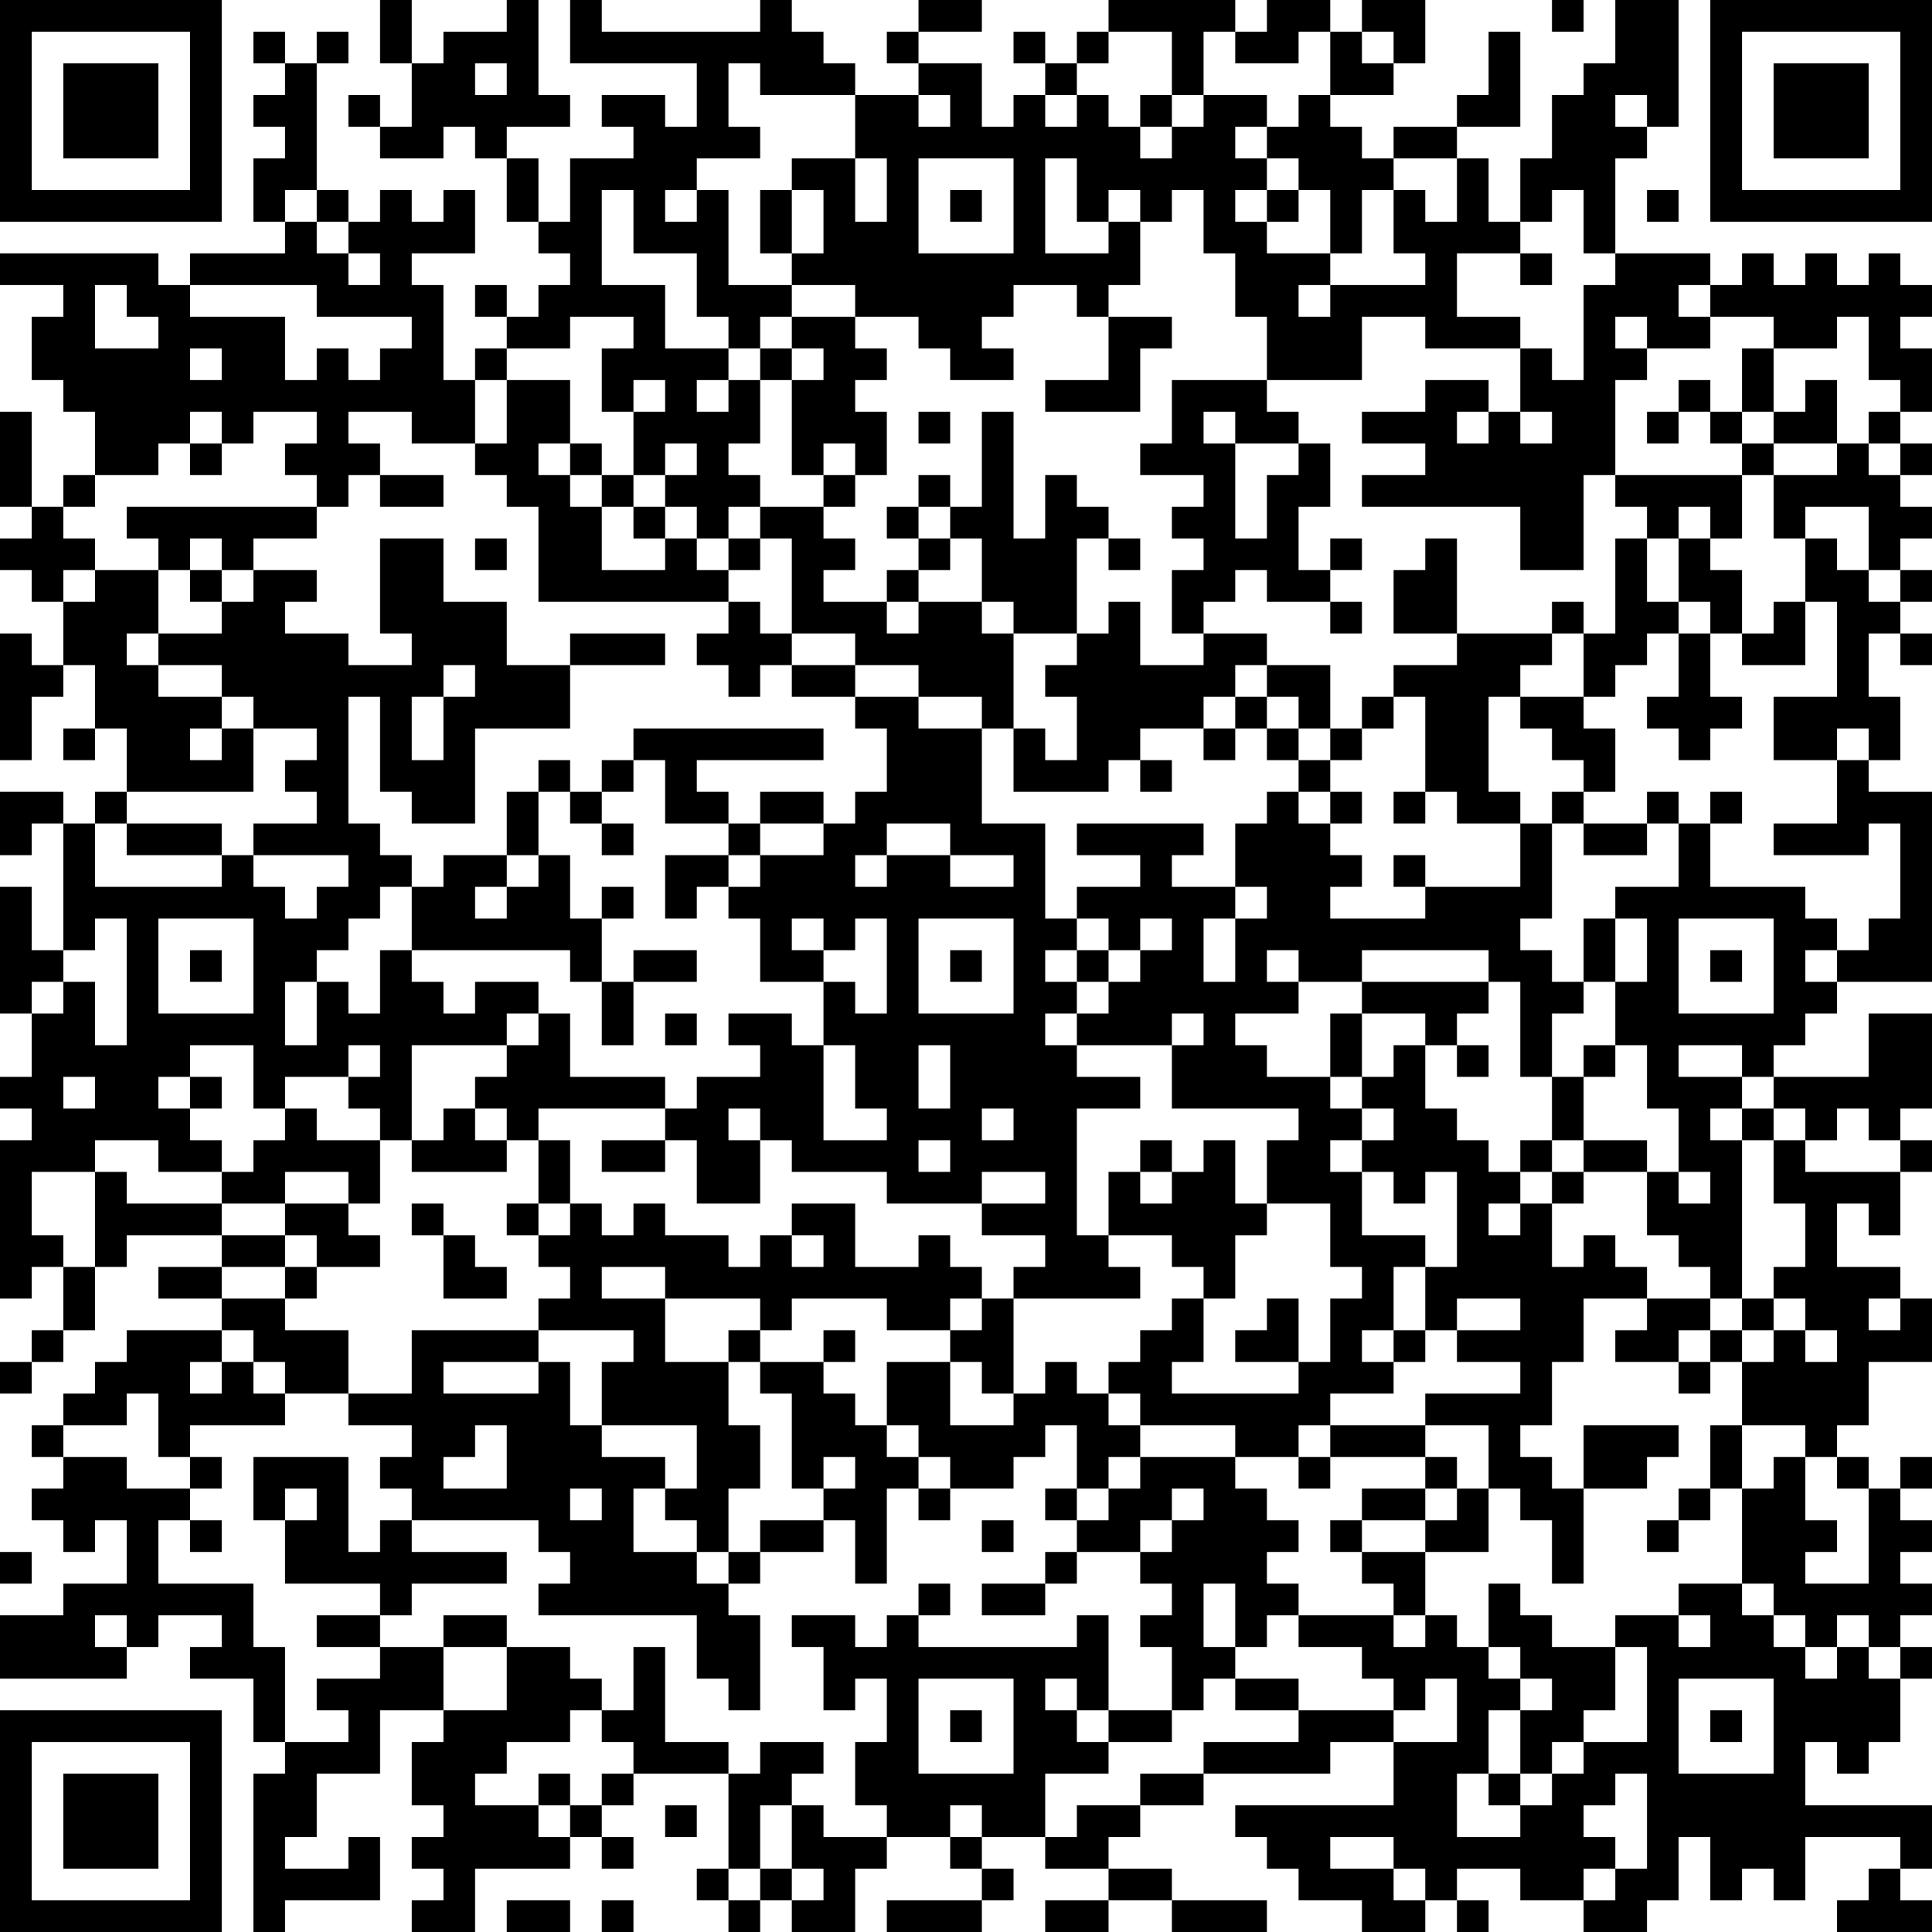 <?xml version="1.0" encoding="UTF-8"?>
<svg xmlns="http://www.w3.org/2000/svg" version="1.1" width="160" height="160" viewBox="0 0 160 160"><rect x="0" y="0" width="160" height="160" fill="#ffffff"/><g transform="scale(2.623)"><g transform="translate(0,0)"><path fill-rule="evenodd" d="M12 0L12 2L13 2L13 4L12 4L12 3L11 3L11 4L12 4L12 5L14 5L14 4L15 4L15 5L16 5L16 7L17 7L17 8L18 8L18 9L17 9L17 10L16 10L16 9L15 9L15 10L16 10L16 11L15 11L15 12L14 12L14 9L13 9L13 8L15 8L15 6L14 6L14 7L13 7L13 6L12 6L12 7L11 7L11 6L10 6L10 2L11 2L11 1L10 1L10 2L9 2L9 1L8 1L8 2L9 2L9 3L8 3L8 4L9 4L9 5L8 5L8 7L9 7L9 8L6 8L6 9L5 9L5 8L0 8L0 9L2 9L2 10L1 10L1 12L2 12L2 13L3 13L3 15L2 15L2 16L1 16L1 13L0 13L0 16L1 16L1 17L0 17L0 18L1 18L1 19L2 19L2 21L1 21L1 20L0 20L0 24L1 24L1 22L2 22L2 21L3 21L3 23L2 23L2 24L3 24L3 23L4 23L4 25L3 25L3 26L2 26L2 25L0 25L0 27L1 27L1 26L2 26L2 30L1 30L1 28L0 28L0 32L1 32L1 34L0 34L0 35L1 35L1 36L0 36L0 41L1 41L1 40L2 40L2 42L1 42L1 43L0 43L0 44L1 44L1 43L2 43L2 42L3 42L3 40L4 40L4 39L7 39L7 40L5 40L5 41L7 41L7 42L4 42L4 43L3 43L3 44L2 44L2 45L1 45L1 46L2 46L2 47L1 47L1 48L2 48L2 49L3 49L3 48L4 48L4 50L2 50L2 51L0 51L0 53L4 53L4 52L5 52L5 51L7 51L7 52L6 52L6 53L8 53L8 55L9 55L9 56L8 56L8 61L9 61L9 60L12 60L12 58L11 58L11 59L9 59L9 58L10 58L10 56L12 56L12 54L14 54L14 55L13 55L13 57L14 57L14 58L13 58L13 59L14 59L14 60L13 60L13 61L15 61L15 59L18 59L18 58L19 58L19 59L20 59L20 58L19 58L19 57L20 57L20 56L23 56L23 59L22 59L22 60L23 60L23 61L24 61L24 60L25 60L25 61L27 61L27 59L28 59L28 58L30 58L30 59L31 59L31 60L28 60L28 61L31 61L31 60L32 60L32 59L31 59L31 58L33 58L33 59L35 59L35 60L33 60L33 61L35 61L35 60L37 60L37 61L40 61L40 60L37 60L37 59L35 59L35 58L36 58L36 57L38 57L38 56L42 56L42 55L44 55L44 57L39 57L39 58L40 58L40 59L41 59L41 60L43 60L43 61L45 61L45 60L46 60L46 61L47 61L47 60L46 60L46 59L48 59L48 60L50 60L50 61L52 61L52 60L53 60L53 58L54 58L54 60L55 60L55 59L56 59L56 60L57 60L57 58L60 58L60 59L59 59L59 60L58 60L58 61L61 61L61 60L60 60L60 59L61 59L61 57L57 57L57 55L58 55L58 56L59 56L59 55L60 55L60 53L61 53L61 52L60 52L60 51L61 51L61 50L60 50L60 49L61 49L61 48L60 48L60 47L61 47L61 46L60 46L60 47L59 47L59 46L58 46L58 45L59 45L59 43L61 43L61 41L60 41L60 40L58 40L58 38L59 38L59 39L60 39L60 37L61 37L61 36L60 36L60 35L61 35L61 32L59 32L59 34L56 34L56 33L57 33L57 32L58 32L58 31L61 31L61 25L59 25L59 24L60 24L60 22L59 22L59 20L60 20L60 21L61 21L61 20L60 20L60 19L61 19L61 18L60 18L60 17L61 17L61 16L60 16L60 15L61 15L61 14L60 14L60 13L61 13L61 11L60 11L60 10L61 10L61 9L60 9L60 8L59 8L59 9L58 9L58 8L57 8L57 9L56 9L56 8L55 8L55 9L54 9L54 8L51 8L51 5L52 5L52 4L53 4L53 0L51 0L51 2L50 2L50 3L49 3L49 5L48 5L48 7L47 7L47 5L46 5L46 4L48 4L48 1L47 1L47 3L46 3L46 4L44 4L44 5L43 5L43 4L42 4L42 3L44 3L44 2L45 2L45 0L43 0L43 1L42 1L42 0L40 0L40 1L39 1L39 0L35 0L35 1L34 1L34 2L33 2L33 1L32 1L32 2L33 2L33 3L32 3L32 4L31 4L31 2L29 2L29 1L31 1L31 0L29 0L29 1L28 1L28 2L29 2L29 3L27 3L27 2L26 2L26 1L25 1L25 0L24 0L24 1L19 1L19 0L18 0L18 2L22 2L22 4L21 4L21 3L19 3L19 4L20 4L20 5L18 5L18 7L17 7L17 5L16 5L16 4L18 4L18 3L17 3L17 0L16 0L16 1L14 1L14 2L13 2L13 0ZM49 0L49 1L50 1L50 0ZM35 1L35 2L34 2L34 3L33 3L33 4L34 4L34 3L35 3L35 4L36 4L36 5L37 5L37 4L38 4L38 3L40 3L40 4L39 4L39 5L40 5L40 6L39 6L39 7L40 7L40 8L42 8L42 9L41 9L41 10L42 10L42 9L45 9L45 8L44 8L44 6L45 6L45 7L46 7L46 5L44 5L44 6L43 6L43 8L42 8L42 6L41 6L41 5L40 5L40 4L41 4L41 3L42 3L42 1L41 1L41 2L39 2L39 1L38 1L38 3L37 3L37 1ZM43 1L43 2L44 2L44 1ZM15 2L15 3L16 3L16 2ZM23 2L23 4L24 4L24 5L22 5L22 6L21 6L21 7L22 7L22 6L23 6L23 9L25 9L25 10L24 10L24 11L23 11L23 10L22 10L22 8L20 8L20 6L19 6L19 9L21 9L21 11L23 11L23 12L22 12L22 13L23 13L23 12L24 12L24 14L23 14L23 15L24 15L24 16L23 16L23 17L22 17L22 16L21 16L21 15L22 15L22 14L21 14L21 15L20 15L20 13L21 13L21 12L20 12L20 13L19 13L19 11L20 11L20 10L18 10L18 11L16 11L16 12L15 12L15 14L13 14L13 13L11 13L11 14L12 14L12 15L11 15L11 16L10 16L10 15L9 15L9 14L10 14L10 13L8 13L8 14L7 14L7 13L6 13L6 14L5 14L5 15L3 15L3 16L2 16L2 17L3 17L3 18L2 18L2 19L3 19L3 18L5 18L5 20L4 20L4 21L5 21L5 22L7 22L7 23L6 23L6 24L7 24L7 23L8 23L8 25L4 25L4 26L3 26L3 28L7 28L7 27L8 27L8 28L9 28L9 29L10 29L10 28L11 28L11 27L8 27L8 26L10 26L10 25L9 25L9 24L10 24L10 23L8 23L8 22L7 22L7 21L5 21L5 20L7 20L7 19L8 19L8 18L10 18L10 19L9 19L9 20L11 20L11 21L13 21L13 20L12 20L12 17L14 17L14 19L16 19L16 21L18 21L18 23L15 23L15 26L13 26L13 25L12 25L12 22L11 22L11 26L12 26L12 27L13 27L13 28L12 28L12 29L11 29L11 30L10 30L10 31L9 31L9 33L10 33L10 31L11 31L11 32L12 32L12 30L13 30L13 31L14 31L14 32L15 32L15 31L17 31L17 32L16 32L16 33L13 33L13 36L12 36L12 35L11 35L11 34L12 34L12 33L11 33L11 34L9 34L9 35L8 35L8 33L6 33L6 34L5 34L5 35L6 35L6 36L7 36L7 37L5 37L5 36L3 36L3 37L1 37L1 39L2 39L2 40L3 40L3 37L4 37L4 38L7 38L7 39L9 39L9 40L7 40L7 41L9 41L9 42L11 42L11 44L9 44L9 43L8 43L8 42L7 42L7 43L6 43L6 44L7 44L7 43L8 43L8 44L9 44L9 45L6 45L6 46L5 46L5 44L4 44L4 45L2 45L2 46L4 46L4 47L6 47L6 48L5 48L5 50L8 50L8 52L9 52L9 55L11 55L11 54L10 54L10 53L12 53L12 52L14 52L14 54L16 54L16 52L18 52L18 53L19 53L19 54L18 54L18 55L16 55L16 56L15 56L15 57L17 57L17 58L18 58L18 57L19 57L19 56L20 56L20 55L19 55L19 54L20 54L20 52L21 52L21 55L23 55L23 56L24 56L24 55L26 55L26 56L25 56L25 57L24 57L24 59L23 59L23 60L24 60L24 59L25 59L25 60L26 60L26 59L25 59L25 57L26 57L26 58L28 58L28 57L27 57L27 55L28 55L28 53L27 53L27 54L26 54L26 52L25 52L25 51L27 51L27 52L28 52L28 51L29 51L29 52L34 52L34 51L35 51L35 54L34 54L34 53L33 53L33 54L34 54L34 55L35 55L35 56L33 56L33 58L34 58L34 57L36 57L36 56L38 56L38 55L41 55L41 54L44 54L44 55L46 55L46 53L45 53L45 54L44 54L44 53L43 53L43 52L41 52L41 51L44 51L44 52L45 52L45 51L46 51L46 52L47 52L47 53L48 53L48 54L47 54L47 56L46 56L46 58L48 58L48 57L49 57L49 56L50 56L50 55L52 55L52 52L51 52L51 51L53 51L53 52L54 52L54 51L53 51L53 50L55 50L55 51L56 51L56 52L57 52L57 53L58 53L58 52L59 52L59 53L60 53L60 52L59 52L59 51L58 51L58 52L57 52L57 51L56 51L56 50L55 50L55 47L56 47L56 46L57 46L57 48L58 48L58 49L57 49L57 50L59 50L59 47L58 47L58 46L57 46L57 45L55 45L55 43L56 43L56 42L57 42L57 43L58 43L58 42L57 42L57 41L56 41L56 40L57 40L57 38L56 38L56 36L57 36L57 37L60 37L60 36L59 36L59 35L58 35L58 36L57 36L57 35L56 35L56 34L55 34L55 33L53 33L53 34L55 34L55 35L54 35L54 36L55 36L55 41L54 41L54 40L53 40L53 39L52 39L52 37L53 37L53 38L54 38L54 37L53 37L53 35L52 35L52 33L51 33L51 31L52 31L52 29L51 29L51 28L53 28L53 26L54 26L54 28L57 28L57 29L58 29L58 30L57 30L57 31L58 31L58 30L59 30L59 29L60 29L60 26L59 26L59 27L56 27L56 26L58 26L58 24L59 24L59 23L58 23L58 24L56 24L56 22L58 22L58 19L57 19L57 17L58 17L58 18L59 18L59 19L60 19L60 18L59 18L59 16L57 16L57 17L56 17L56 15L58 15L58 14L59 14L59 15L60 15L60 14L59 14L59 13L60 13L60 12L59 12L59 10L58 10L58 11L56 11L56 10L54 10L54 9L53 9L53 10L54 10L54 11L52 11L52 10L51 10L51 11L52 11L52 12L51 12L51 15L50 15L50 18L48 18L48 16L43 16L43 15L45 15L45 14L43 14L43 13L45 13L45 12L47 12L47 13L46 13L46 14L47 14L47 13L48 13L48 14L49 14L49 13L48 13L48 11L49 11L49 12L50 12L50 9L51 9L51 8L50 8L50 6L49 6L49 7L48 7L48 8L46 8L46 10L48 10L48 11L45 11L45 10L43 10L43 12L40 12L40 10L39 10L39 8L38 8L38 6L37 6L37 7L36 7L36 6L35 6L35 7L34 7L34 5L33 5L33 8L35 8L35 7L36 7L36 9L35 9L35 10L34 10L34 9L32 9L32 10L31 10L31 11L32 11L32 12L30 12L30 11L29 11L29 10L27 10L27 9L25 9L25 8L26 8L26 6L25 6L25 5L27 5L27 7L28 7L28 5L27 5L27 3L24 3L24 2ZM29 3L29 4L30 4L30 3ZM36 3L36 4L37 4L37 3ZM51 3L51 4L52 4L52 3ZM29 5L29 8L32 8L32 5ZM9 6L9 7L10 7L10 8L11 8L11 9L12 9L12 8L11 8L11 7L10 7L10 6ZM24 6L24 8L25 8L25 6ZM30 6L30 7L31 7L31 6ZM40 6L40 7L41 7L41 6ZM52 6L52 7L53 7L53 6ZM48 8L48 9L49 9L49 8ZM3 9L3 11L5 11L5 10L4 10L4 9ZM6 9L6 10L9 10L9 12L10 12L10 11L11 11L11 12L12 12L12 11L13 11L13 10L10 10L10 9ZM25 10L25 11L24 11L24 12L25 12L25 15L26 15L26 16L24 16L24 17L23 17L23 18L22 18L22 17L21 17L21 16L20 16L20 15L19 15L19 14L18 14L18 12L16 12L16 14L15 14L15 15L16 15L16 16L17 16L17 19L23 19L23 20L22 20L22 21L23 21L23 22L24 22L24 21L25 21L25 22L27 22L27 23L28 23L28 25L27 25L27 26L26 26L26 25L24 25L24 26L23 26L23 25L22 25L22 24L26 24L26 23L20 23L20 24L19 24L19 25L18 25L18 24L17 24L17 25L16 25L16 27L14 27L14 28L13 28L13 30L18 30L18 31L19 31L19 33L20 33L20 31L22 31L22 30L20 30L20 31L19 31L19 29L20 29L20 28L19 28L19 29L18 29L18 27L17 27L17 25L18 25L18 26L19 26L19 27L20 27L20 26L19 26L19 25L20 25L20 24L21 24L21 26L23 26L23 27L21 27L21 29L22 29L22 28L23 28L23 29L24 29L24 31L26 31L26 33L25 33L25 32L23 32L23 33L24 33L24 34L22 34L22 35L21 35L21 34L18 34L18 32L17 32L17 33L16 33L16 34L15 34L15 35L14 35L14 36L13 36L13 37L16 37L16 36L17 36L17 38L16 38L16 39L17 39L17 40L18 40L18 41L17 41L17 42L13 42L13 44L11 44L11 45L13 45L13 46L12 46L12 47L13 47L13 48L12 48L12 49L11 49L11 46L8 46L8 48L9 48L9 50L12 50L12 51L10 51L10 52L12 52L12 51L13 51L13 50L16 50L16 49L13 49L13 48L17 48L17 49L18 49L18 50L17 50L17 51L22 51L22 53L23 53L23 54L24 54L24 51L23 51L23 50L24 50L24 49L26 49L26 48L27 48L27 50L28 50L28 47L29 47L29 48L30 48L30 47L32 47L32 46L33 46L33 45L34 45L34 47L33 47L33 48L34 48L34 49L33 49L33 50L31 50L31 51L33 51L33 50L34 50L34 49L36 49L36 50L37 50L37 51L36 51L36 52L37 52L37 54L35 54L35 55L37 55L37 54L38 54L38 53L39 53L39 54L41 54L41 53L39 53L39 52L40 52L40 51L41 51L41 50L40 50L40 49L41 49L41 48L40 48L40 47L39 47L39 46L41 46L41 47L42 47L42 46L45 46L45 47L43 47L43 48L42 48L42 49L43 49L43 50L44 50L44 51L45 51L45 49L47 49L47 47L48 47L48 48L49 48L49 50L50 50L50 47L52 47L52 46L53 46L53 45L50 45L50 47L49 47L49 46L48 46L48 45L49 45L49 43L50 43L50 41L52 41L52 42L51 42L51 43L53 43L53 44L54 44L54 43L55 43L55 42L56 42L56 41L55 41L55 42L54 42L54 41L52 41L52 40L51 40L51 39L50 39L50 40L49 40L49 38L50 38L50 37L52 37L52 36L50 36L50 34L51 34L51 33L50 33L50 34L49 34L49 32L50 32L50 31L51 31L51 29L50 29L50 31L49 31L49 30L48 30L48 29L49 29L49 26L50 26L50 27L52 27L52 26L53 26L53 25L52 25L52 26L50 26L50 25L51 25L51 23L50 23L50 22L51 22L51 21L52 21L52 20L53 20L53 22L52 22L52 23L53 23L53 24L54 24L54 23L55 23L55 22L54 22L54 20L55 20L55 21L57 21L57 19L56 19L56 20L55 20L55 18L54 18L54 17L55 17L55 15L56 15L56 14L58 14L58 12L57 12L57 13L56 13L56 11L55 11L55 13L54 13L54 12L53 12L53 13L52 13L52 14L53 14L53 13L54 13L54 14L55 14L55 15L51 15L51 16L52 16L52 17L51 17L51 20L50 20L50 19L49 19L49 20L46 20L46 17L45 17L45 18L44 18L44 20L46 20L46 21L44 21L44 22L43 22L43 23L42 23L42 21L40 21L40 20L38 20L38 19L39 19L39 18L40 18L40 19L42 19L42 20L43 20L43 19L42 19L42 18L43 18L43 17L42 17L42 18L41 18L41 16L42 16L42 14L41 14L41 13L40 13L40 12L37 12L37 14L36 14L36 15L38 15L38 16L37 16L37 17L38 17L38 18L37 18L37 20L38 20L38 21L36 21L36 19L35 19L35 20L34 20L34 17L35 17L35 18L36 18L36 17L35 17L35 16L34 16L34 15L33 15L33 17L32 17L32 13L31 13L31 16L30 16L30 15L29 15L29 16L28 16L28 17L29 17L29 18L28 18L28 19L26 19L26 18L27 18L27 17L26 17L26 16L27 16L27 15L28 15L28 13L27 13L27 12L28 12L28 11L27 11L27 10ZM35 10L35 12L33 12L33 13L36 13L36 11L37 11L37 10ZM6 11L6 12L7 12L7 11ZM25 11L25 12L26 12L26 11ZM29 13L29 14L30 14L30 13ZM38 13L38 14L39 14L39 17L40 17L40 15L41 15L41 14L39 14L39 13ZM55 13L55 14L56 14L56 13ZM6 14L6 15L7 15L7 14ZM17 14L17 15L18 15L18 16L19 16L19 18L21 18L21 17L20 17L20 16L19 16L19 15L18 15L18 14ZM26 14L26 15L27 15L27 14ZM12 15L12 16L14 16L14 15ZM4 16L4 17L5 17L5 18L6 18L6 19L7 19L7 18L8 18L8 17L10 17L10 16ZM29 16L29 17L30 17L30 18L29 18L29 19L28 19L28 20L29 20L29 19L31 19L31 20L32 20L32 23L31 23L31 22L29 22L29 21L27 21L27 20L25 20L25 17L24 17L24 18L23 18L23 19L24 19L24 20L25 20L25 21L27 21L27 22L29 22L29 23L31 23L31 26L33 26L33 29L34 29L34 30L33 30L33 31L34 31L34 32L33 32L33 33L34 33L34 34L36 34L36 35L34 35L34 39L35 39L35 40L36 40L36 41L32 41L32 40L33 40L33 39L31 39L31 38L33 38L33 37L31 37L31 38L28 38L28 37L25 37L25 36L24 36L24 35L23 35L23 36L24 36L24 38L22 38L22 36L21 36L21 35L17 35L17 36L18 36L18 38L17 38L17 39L18 39L18 38L19 38L19 39L20 39L20 38L21 38L21 39L23 39L23 40L24 40L24 39L25 39L25 40L26 40L26 39L25 39L25 38L27 38L27 40L29 40L29 39L30 39L30 40L31 40L31 41L30 41L30 42L28 42L28 41L25 41L25 42L24 42L24 41L21 41L21 40L19 40L19 41L21 41L21 43L23 43L23 45L24 45L24 47L23 47L23 49L22 49L22 48L21 48L21 47L22 47L22 45L19 45L19 43L20 43L20 42L17 42L17 43L14 43L14 44L17 44L17 43L18 43L18 45L19 45L19 46L21 46L21 47L20 47L20 49L22 49L22 50L23 50L23 49L24 49L24 48L26 48L26 47L27 47L27 46L26 46L26 47L25 47L25 44L24 44L24 43L26 43L26 44L27 44L27 45L28 45L28 46L29 46L29 47L30 47L30 46L29 46L29 45L28 45L28 43L30 43L30 45L32 45L32 44L33 44L33 43L34 43L34 44L35 44L35 45L36 45L36 46L35 46L35 47L34 47L34 48L35 48L35 47L36 47L36 46L39 46L39 45L36 45L36 44L35 44L35 43L36 43L36 42L37 42L37 41L38 41L38 43L37 43L37 44L41 44L41 43L42 43L42 41L43 41L43 40L42 40L42 38L40 38L40 36L41 36L41 35L37 35L37 33L38 33L38 32L37 32L37 33L34 33L34 32L35 32L35 31L36 31L36 30L37 30L37 29L36 29L36 30L35 30L35 29L34 29L34 28L36 28L36 27L34 27L34 26L38 26L38 27L37 27L37 28L39 28L39 29L38 29L38 31L39 31L39 29L40 29L40 28L39 28L39 26L40 26L40 25L41 25L41 26L42 26L42 27L43 27L43 28L42 28L42 29L45 29L45 28L48 28L48 26L49 26L49 25L50 25L50 24L49 24L49 23L48 23L48 22L50 22L50 20L49 20L49 21L48 21L48 22L47 22L47 25L48 25L48 26L46 26L46 25L45 25L45 22L44 22L44 23L43 23L43 24L42 24L42 23L41 23L41 22L40 22L40 21L39 21L39 22L38 22L38 23L36 23L36 24L35 24L35 25L32 25L32 23L33 23L33 24L34 24L34 22L33 22L33 21L34 21L34 20L32 20L32 19L31 19L31 17L30 17L30 16ZM53 16L53 17L52 17L52 19L53 19L53 20L54 20L54 19L53 19L53 17L54 17L54 16ZM6 17L6 18L7 18L7 17ZM15 17L15 18L16 18L16 17ZM18 20L18 21L21 21L21 20ZM14 21L14 22L13 22L13 24L14 24L14 22L15 22L15 21ZM39 22L39 23L38 23L38 24L39 24L39 23L40 23L40 24L41 24L41 25L42 25L42 26L43 26L43 25L42 25L42 24L41 24L41 23L40 23L40 22ZM36 24L36 25L37 25L37 24ZM44 25L44 26L45 26L45 25ZM54 25L54 26L55 26L55 25ZM4 26L4 27L7 27L7 26ZM24 26L24 27L23 27L23 28L24 28L24 27L26 27L26 26ZM28 26L28 27L27 27L27 28L28 28L28 27L30 27L30 28L32 28L32 27L30 27L30 26ZM16 27L16 28L15 28L15 29L16 29L16 28L17 28L17 27ZM44 27L44 28L45 28L45 27ZM3 29L3 30L2 30L2 31L1 31L1 32L2 32L2 31L3 31L3 33L4 33L4 29ZM5 29L5 32L8 32L8 29ZM25 29L25 30L26 30L26 31L27 31L27 32L28 32L28 29L27 29L27 30L26 30L26 29ZM29 29L29 32L32 32L32 29ZM53 29L53 32L56 32L56 29ZM6 30L6 31L7 31L7 30ZM30 30L30 31L31 31L31 30ZM34 30L34 31L35 31L35 30ZM40 30L40 31L41 31L41 32L39 32L39 33L40 33L40 34L42 34L42 35L43 35L43 36L42 36L42 37L43 37L43 39L45 39L45 40L44 40L44 42L43 42L43 43L44 43L44 44L42 44L42 45L41 45L41 46L42 46L42 45L45 45L45 46L46 46L46 47L45 47L45 48L43 48L43 49L45 49L45 48L46 48L46 47L47 47L47 45L45 45L45 44L48 44L48 43L46 43L46 42L48 42L48 41L46 41L46 42L45 42L45 40L46 40L46 37L45 37L45 38L44 38L44 37L43 37L43 36L44 36L44 35L43 35L43 34L44 34L44 33L45 33L45 35L46 35L46 36L47 36L47 37L48 37L48 38L47 38L47 39L48 39L48 38L49 38L49 37L50 37L50 36L49 36L49 34L48 34L48 31L47 31L47 30L43 30L43 31L41 31L41 30ZM54 30L54 31L55 31L55 30ZM43 31L43 32L42 32L42 34L43 34L43 32L45 32L45 33L46 33L46 34L47 34L47 33L46 33L46 32L47 32L47 31ZM21 32L21 33L22 33L22 32ZM26 33L26 36L28 36L28 35L27 35L27 33ZM29 33L29 35L30 35L30 33ZM2 34L2 35L3 35L3 34ZM6 34L6 35L7 35L7 34ZM9 35L9 36L8 36L8 37L7 37L7 38L9 38L9 39L10 39L10 40L9 40L9 41L10 41L10 40L12 40L12 39L11 39L11 38L12 38L12 36L10 36L10 35ZM15 35L15 36L16 36L16 35ZM31 35L31 36L32 36L32 35ZM55 35L55 36L56 36L56 35ZM19 36L19 37L21 37L21 36ZM29 36L29 37L30 37L30 36ZM36 36L36 37L35 37L35 39L37 39L37 40L38 40L38 41L39 41L39 39L40 39L40 38L39 38L39 36L38 36L38 37L37 37L37 36ZM48 36L48 37L49 37L49 36ZM9 37L9 38L11 38L11 37ZM36 37L36 38L37 38L37 37ZM13 38L13 39L14 39L14 41L16 41L16 40L15 40L15 39L14 39L14 38ZM31 41L31 42L30 42L30 43L31 43L31 44L32 44L32 41ZM40 41L40 42L39 42L39 43L41 43L41 41ZM59 41L59 42L60 42L60 41ZM23 42L23 43L24 43L24 42ZM26 42L26 43L27 43L27 42ZM44 42L44 43L45 43L45 42ZM53 42L53 43L54 43L54 42ZM15 45L15 46L14 46L14 47L16 47L16 45ZM54 45L54 47L53 47L53 48L52 48L52 49L53 49L53 48L54 48L54 47L55 47L55 45ZM6 46L6 47L7 47L7 46ZM9 47L9 48L10 48L10 47ZM18 47L18 48L19 48L19 47ZM37 47L37 48L36 48L36 49L37 49L37 48L38 48L38 47ZM6 48L6 49L7 49L7 48ZM31 48L31 49L32 49L32 48ZM0 49L0 50L1 50L1 49ZM29 50L29 51L30 51L30 50ZM38 50L38 52L39 52L39 50ZM47 50L47 52L48 52L48 53L49 53L49 54L48 54L48 56L47 56L47 57L48 57L48 56L49 56L49 55L50 55L50 54L51 54L51 52L49 52L49 51L48 51L48 50ZM3 51L3 52L4 52L4 51ZM14 51L14 52L16 52L16 51ZM29 53L29 56L32 56L32 53ZM53 53L53 56L56 56L56 53ZM30 54L30 55L31 55L31 54ZM54 54L54 55L55 55L55 54ZM17 56L17 57L18 57L18 56ZM51 56L51 57L50 57L50 58L51 58L51 59L50 59L50 60L51 60L51 59L52 59L52 56ZM21 57L21 58L22 58L22 57ZM30 57L30 58L31 58L31 57ZM42 58L42 59L44 59L44 60L45 60L45 59L44 59L44 58ZM16 60L16 61L18 61L18 60ZM19 60L19 61L20 61L20 60ZM0 0L0 7L7 7L7 0ZM1 1L1 6L6 6L6 1ZM2 2L2 5L5 5L5 2ZM54 0L54 7L61 7L61 0ZM55 1L55 6L60 6L60 1ZM56 2L56 5L59 5L59 2ZM0 54L0 61L7 61L7 54ZM1 55L1 60L6 60L6 55ZM2 56L2 59L5 59L5 56Z" fill="#000000"/></g></g></svg>
